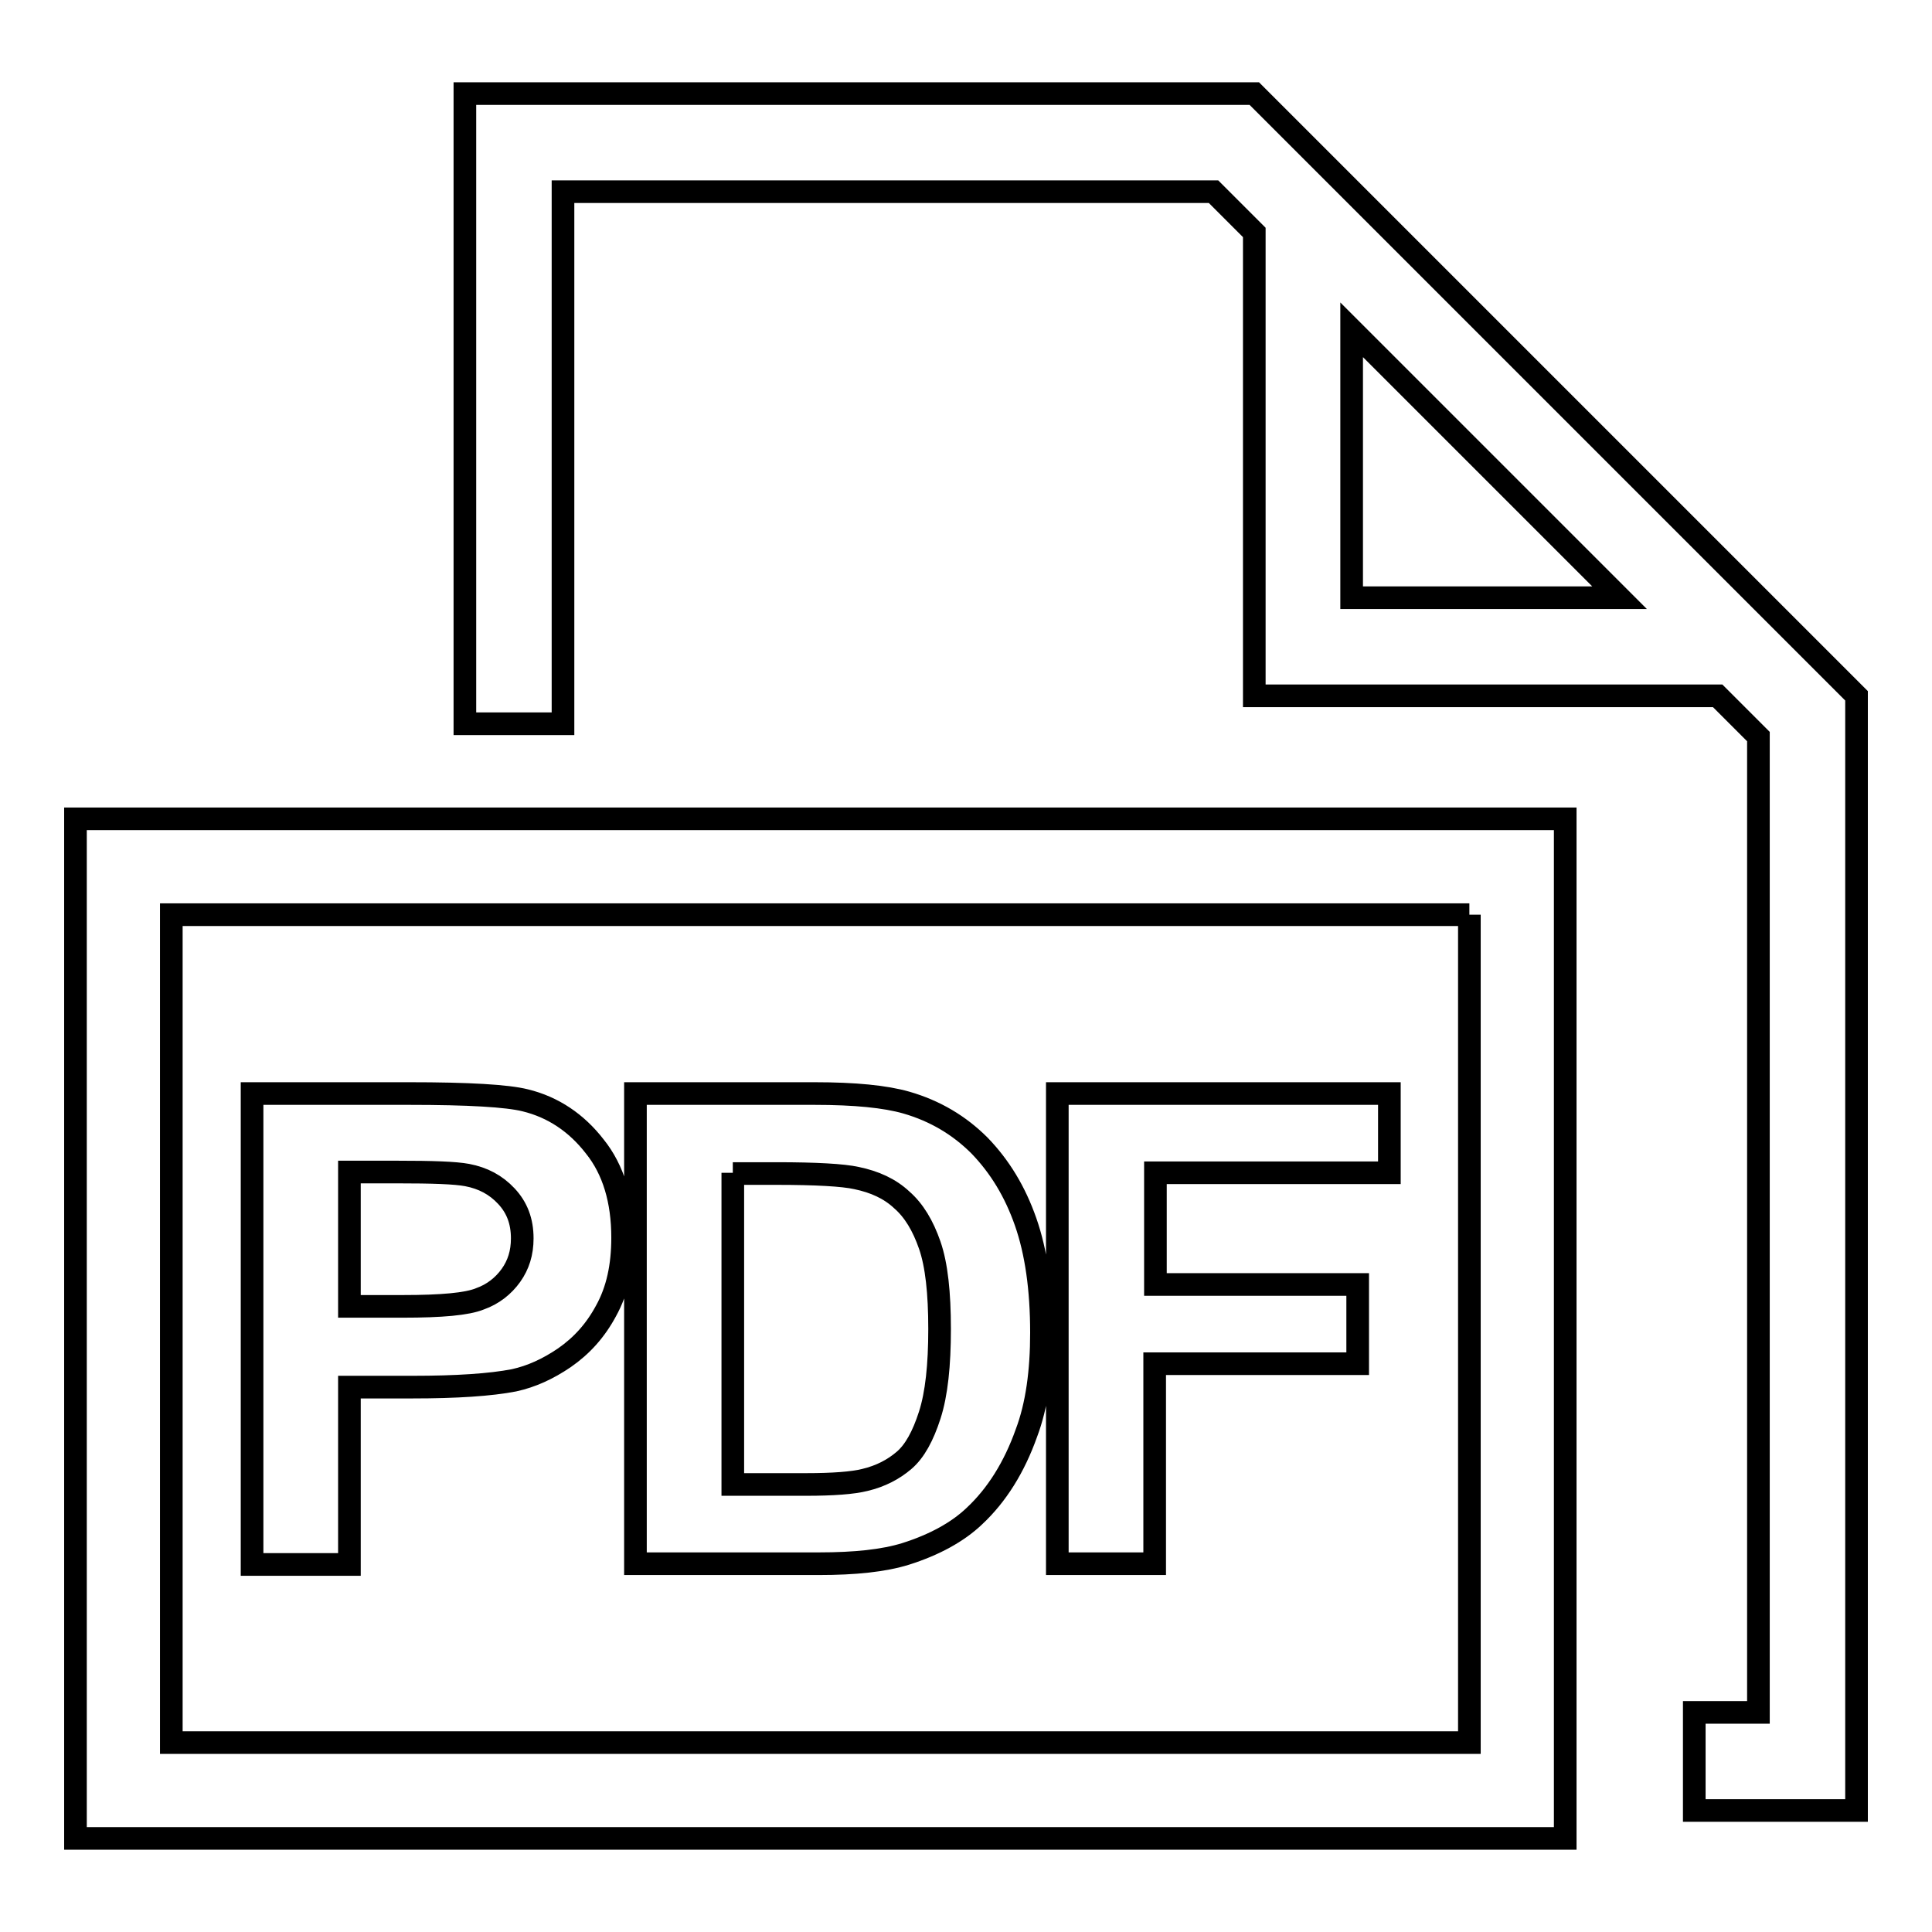 <?xml version="1.0" encoding="utf-8"?>
<!-- Svg Vector Icons : http://www.onlinewebfonts.com/icon -->
<!DOCTYPE svg PUBLIC "-//W3C//DTD SVG 1.1//EN" "http://www.w3.org/Graphics/SVG/1.1/DTD/svg11.dtd">
<svg version="1.1" xmlns="http://www.w3.org/2000/svg" xmlns:xlink="http://www.w3.org/1999/xlink" x="0px" y="0px" viewBox="0 0 256 256" enable-background="new 0 0 256 256" xml:space="preserve">
<g> <path stroke-width="3" fill-opacity="0" stroke="#000000"  d="M246,92.2v147.7h-21.5v-13h8.5V97.6l-5.4-5.4h-61.4V30.8l-5.4-5.4H74.6v70.5h-13V12.4h104.6L246,92.2z  M214.6,79.2l-35.5-35.5v35.5H214.6z M194.7,121.2v109.7h-172V121.2H194.7 M207.4,108.5H10v135.1h197.4V108.5z M33.4,207.2v-62.3 h20.8c7.9,0,13,0.3,15.4,0.9c3.7,0.9,6.8,3,9.2,6.1c2.5,3.1,3.7,7.2,3.7,12.1c0,3.8-0.7,7-2.2,9.7c-1.4,2.6-3.2,4.6-5.5,6.2 c-2.2,1.5-4.4,2.5-6.7,3c-3.1,0.6-7.6,0.9-13.4,0.9h-8.4v23.5H33.4z M46.3,155.4v17.7h7.1c5.1,0,8.5-0.3,10.2-1 c1.7-0.6,3.1-1.7,4.1-3.1c1-1.4,1.5-3,1.5-4.9c0-2.3-0.7-4.1-2.1-5.6s-3.1-2.4-5.2-2.8c-1.6-0.3-4.6-0.4-9.3-0.4H46.3L46.3,155.4z  M84.2,144.9h23.7c5.4,0,9.4,0.4,12.2,1.2c3.8,1.1,7,3,9.7,5.7c2.7,2.8,4.7,6.1,6.1,10.1c1.4,4,2.1,8.9,2.1,14.7 c0,5.1-0.6,9.6-2,13.3c-1.6,4.5-3.9,8.2-6.9,11c-2.2,2.1-5.3,3.8-9.1,5c-2.9,0.9-6.7,1.3-11.5,1.3H84.2V144.9z M97.1,155.4v41.3 h9.7c3.6,0,6.2-0.2,7.8-0.6c2.1-0.5,3.8-1.4,5.2-2.6c1.4-1.2,2.5-3.2,3.4-6c0.9-2.8,1.3-6.6,1.3-11.4s-0.4-8.5-1.3-11.1 c-0.9-2.6-2.1-4.6-3.7-6c-1.6-1.5-3.6-2.4-6-2.9c-1.8-0.4-5.4-0.6-10.6-0.6H97.1z M140.1,207.2v-62.3h44v10.5h-31v14.8h26.8v10.5 H153v26.5H140.1L140.1,207.2z"/></g>
</svg>